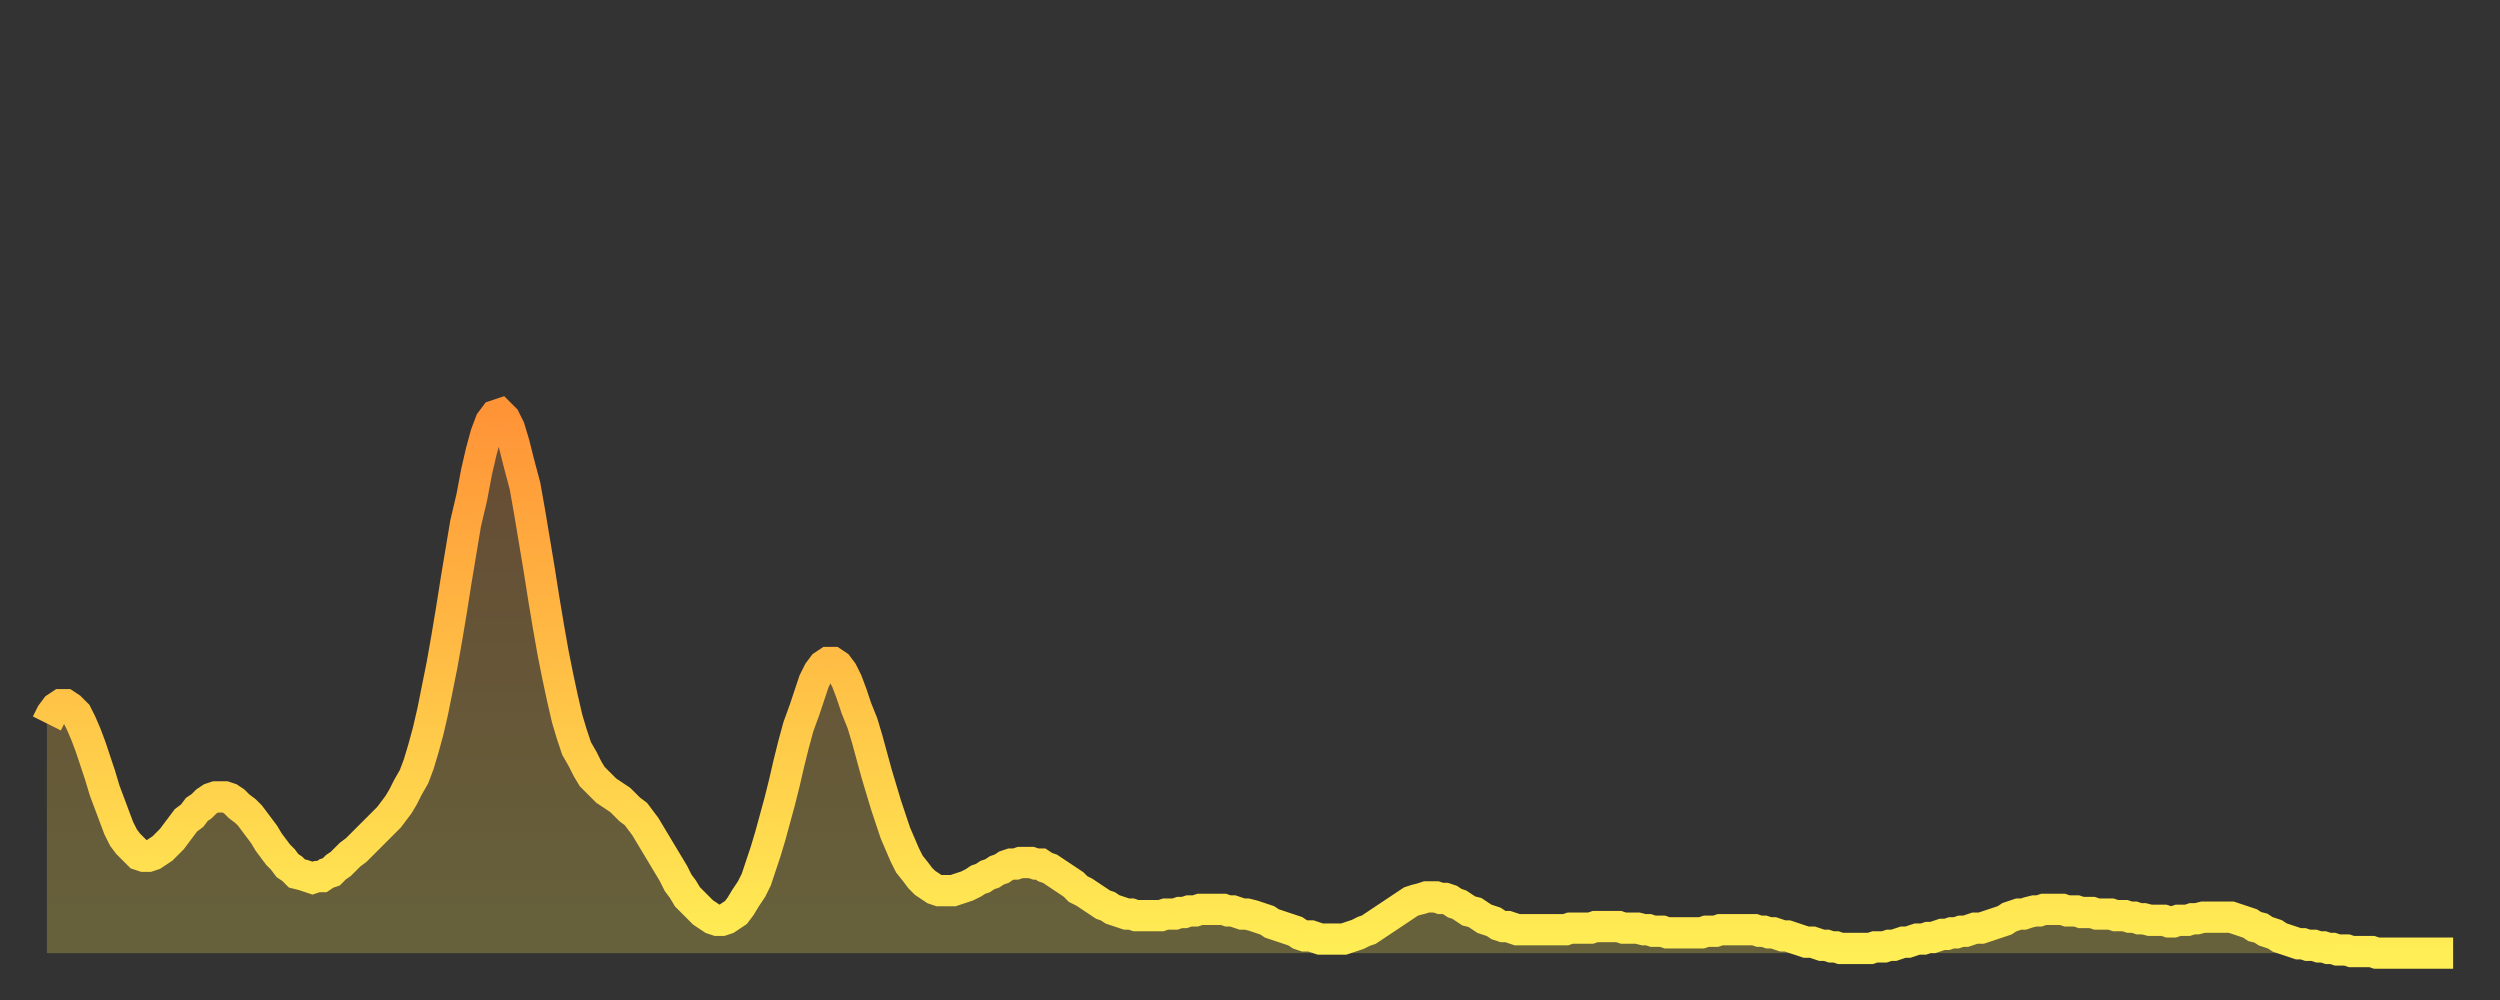 <?xml version="1.0" encoding="utf-8" ?>
<svg baseProfile="full" height="64" version="1.1" width="160" xmlns="http://www.w3.org/2000/svg" xmlns:ev="http://www.w3.org/2001/xml-events" xmlns:xlink="http://www.w3.org/1999/xlink"><rect width="100%" height="100%" fill="#333333" stroke="none"/><defs><linearGradient id="id89408" x1="0" x2="0" y1="0" y2="1"><stop offset="0%" stop-color="#ff9437" /><stop offset="50%" stop-color="#ffc146" /><stop offset="100%" stop-color="#ffee55" /></linearGradient></defs><g transform="translate(3,3)"><g><path d="M 0.0 43.3 L 0.3 42.7 0.6 42.3 0.9 42.1 1.2 42.1 1.5 42.3 1.9 42.7 2.2 43.3 2.5 44.0 2.8 44.8 3.1 45.7 3.4 46.6 3.7 47.6 4.0 48.4 4.3 49.2 4.6 50.0 4.9 50.6 5.2 51.0 5.6 51.4 5.9 51.7 6.2 51.8 6.5 51.8 6.8 51.7 7.1 51.5 7.4 51.3 7.7 51.0 8.0 50.7 8.3 50.3 8.6 49.9 8.9 49.5 9.3 49.2 9.6 48.8 9.9 48.6 10.2 48.3 10.5 48.1 10.8 48.0 11.1 48.0 11.4 48.0 11.7 48.1 12.0 48.3 12.3 48.6 12.7 48.9 13.0 49.2 13.3 49.6 13.6 50.0 13.9 50.4 14.2 50.9 14.5 51.3 14.8 51.7 15.1 52.0 15.4 52.4 15.7 52.6 16.0 52.9 16.4 53.0 16.7 53.1 17.0 53.2 17.3 53.1 17.6 53.1 17.9 52.9 18.2 52.8 18.5 52.5 18.8 52.3 19.1 52.0 19.4 51.7 19.8 51.4 20.1 51.1 20.4 50.8 20.7 50.5 21.0 50.2 21.3 49.9 21.6 49.6 21.9 49.3 22.2 48.9 22.5 48.5 22.8 48.0 23.1 47.4 23.5 46.7 23.8 45.9 24.1 44.9 24.4 43.8 24.7 42.5 25.0 41.0 25.3 39.5 25.6 37.8 25.9 36.0 26.2 34.1 26.5 32.3 26.8 30.5 27.2 28.8 27.5 27.2 27.8 25.9 28.1 24.8 28.4 24.0 28.7 23.6 29.0 23.5 29.3 23.8 29.6 24.4 29.9 25.4 30.2 26.6 30.6 28.1 30.9 29.8 31.2 31.6 31.5 33.4 31.8 35.3 32.1 37.1 32.4 38.8 32.7 40.3 33.0 41.7 33.3 43.0 33.6 44.0 33.9 44.9 34.3 45.6 34.6 46.2 34.9 46.7 35.2 47.0 35.5 47.3 35.8 47.6 36.1 47.8 36.4 48.0 36.7 48.2 37.0 48.5 37.3 48.8 37.7 49.1 38.0 49.5 38.3 49.9 38.6 50.4 38.9 50.9 39.2 51.4 39.5 51.9 39.8 52.4 40.1 52.9 40.4 53.5 40.7 53.9 41.0 54.4 41.4 54.8 41.7 55.1 42.0 55.4 42.3 55.6 42.6 55.8 42.9 55.9 43.2 55.9 43.5 55.8 43.8 55.6 44.1 55.4 44.4 55.0 44.7 54.5 45.1 53.9 45.4 53.3 45.7 52.4 46.0 51.5 46.3 50.5 46.6 49.4 46.9 48.3 47.2 47.1 47.5 45.8 47.8 44.6 48.1 43.5 48.5 42.4 48.8 41.5 49.1 40.6 49.4 40.0 49.7 39.6 50.0 39.4 50.3 39.4 50.6 39.6 50.9 40.0 51.2 40.6 51.5 41.4 51.8 42.3 52.2 43.3 52.5 44.3 52.8 45.4 53.1 46.5 53.4 47.5 53.7 48.5 54.0 49.4 54.3 50.3 54.6 51.0 54.9 51.7 55.2 52.3 55.6 52.8 55.9 53.2 56.2 53.5 56.5 53.7 56.8 53.9 57.1 54.0 57.4 54.0 57.7 54.0 58.0 54.0 58.3 53.9 58.6 53.8 58.9 53.7 59.3 53.5 59.6 53.3 59.9 53.2 60.2 53.0 60.5 52.9 60.8 52.7 61.1 52.6 61.4 52.4 61.7 52.3 62.0 52.3 62.3 52.2 62.6 52.2 63.0 52.2 63.3 52.3 63.6 52.3 63.9 52.5 64.2 52.6 64.5 52.8 64.8 53.0 65.1 53.2 65.4 53.4 65.7 53.6 66.0 53.9 66.4 54.1 66.7 54.3 67.0 54.5 67.3 54.7 67.6 54.9 67.9 55.0 68.2 55.2 68.5 55.3 68.8 55.4 69.1 55.5 69.4 55.5 69.7 55.6 70.1 55.6 70.4 55.6 70.7 55.6 71.0 55.6 71.3 55.6 71.6 55.5 71.9 55.5 72.2 55.5 72.5 55.4 72.8 55.4 73.1 55.3 73.5 55.3 73.8 55.2 74.1 55.2 74.4 55.2 74.7 55.2 75.0 55.2 75.3 55.2 75.6 55.3 75.9 55.3 76.2 55.4 76.5 55.5 76.8 55.5 77.2 55.6 77.5 55.7 77.8 55.8 78.1 55.9 78.4 56.1 78.7 56.2 79.0 56.3 79.3 56.4 79.6 56.5 79.9 56.6 80.2 56.8 80.5 56.9 80.9 56.9 81.2 57.0 81.5 57.1 81.8 57.1 82.1 57.1 82.4 57.1 82.7 57.1 83.0 57.1 83.3 57.0 83.6 56.9 83.9 56.8 84.3 56.6 84.6 56.5 84.9 56.3 85.2 56.1 85.5 55.9 85.8 55.7 86.1 55.5 86.4 55.3 86.7 55.1 87.0 54.9 87.3 54.7 87.6 54.6 88.0 54.5 88.3 54.4 88.6 54.4 88.9 54.4 89.2 54.5 89.5 54.5 89.8 54.6 90.1 54.8 90.4 54.9 90.7 55.1 91.0 55.3 91.4 55.4 91.7 55.6 92.0 55.8 92.3 55.9 92.6 56.0 92.9 56.2 93.2 56.3 93.5 56.3 93.8 56.4 94.1 56.5 94.4 56.5 94.7 56.5 95.1 56.5 95.4 56.5 95.7 56.5 96.0 56.5 96.3 56.5 96.6 56.5 96.9 56.5 97.2 56.5 97.5 56.4 97.8 56.4 98.1 56.4 98.4 56.4 98.8 56.4 99.1 56.3 99.4 56.3 99.7 56.3 100.0 56.3 100.3 56.3 100.6 56.3 100.9 56.4 101.2 56.4 101.5 56.4 101.8 56.4 102.2 56.5 102.5 56.5 102.8 56.6 103.1 56.6 103.4 56.6 103.7 56.7 104.0 56.7 104.3 56.7 104.6 56.7 104.9 56.7 105.2 56.7 105.5 56.7 105.9 56.7 106.2 56.6 106.5 56.6 106.8 56.6 107.1 56.5 107.4 56.5 107.7 56.5 108.0 56.5 108.3 56.5 108.6 56.5 108.9 56.5 109.3 56.5 109.6 56.6 109.9 56.6 110.2 56.7 110.5 56.7 110.8 56.8 111.1 56.9 111.4 56.9 111.7 57.0 112.0 57.1 112.3 57.2 112.6 57.3 113.0 57.3 113.3 57.4 113.6 57.5 113.9 57.5 114.2 57.6 114.5 57.6 114.8 57.7 115.1 57.7 115.4 57.7 115.7 57.7 116.0 57.7 116.3 57.7 116.7 57.7 117.0 57.6 117.3 57.6 117.6 57.6 117.9 57.5 118.2 57.5 118.5 57.4 118.8 57.3 119.1 57.3 119.4 57.2 119.7 57.1 120.1 57.1 120.4 57.0 120.7 57.0 121.0 56.9 121.3 56.8 121.6 56.8 121.9 56.7 122.2 56.7 122.5 56.6 122.8 56.6 123.1 56.5 123.4 56.4 123.8 56.4 124.1 56.3 124.4 56.2 124.7 56.1 125.0 56.0 125.3 55.9 125.6 55.7 125.9 55.6 126.2 55.5 126.5 55.5 126.8 55.4 127.2 55.3 127.5 55.3 127.8 55.2 128.1 55.2 128.4 55.2 128.7 55.2 129.0 55.2 129.3 55.3 129.6 55.3 129.9 55.3 130.2 55.4 130.5 55.4 130.9 55.4 131.2 55.5 131.5 55.5 131.8 55.5 132.1 55.5 132.4 55.6 132.7 55.6 133.0 55.6 133.3 55.7 133.6 55.7 133.9 55.8 134.2 55.8 134.6 55.9 134.9 55.9 135.2 55.9 135.5 55.9 135.8 56.0 136.1 56.0 136.4 55.9 136.7 55.9 137.0 55.9 137.3 55.8 137.6 55.8 138.0 55.7 138.3 55.7 138.6 55.7 138.9 55.7 139.2 55.7 139.5 55.7 139.8 55.7 140.1 55.8 140.4 55.9 140.7 56.0 141.0 56.1 141.3 56.3 141.7 56.4 142.0 56.6 142.3 56.7 142.6 56.8 142.9 57.0 143.2 57.1 143.5 57.2 143.8 57.3 144.1 57.4 144.4 57.4 144.7 57.5 145.1 57.5 145.4 57.6 145.7 57.6 146.0 57.7 146.3 57.7 146.6 57.8 146.9 57.8 147.2 57.8 147.5 57.9 147.8 57.9 148.1 57.9 148.4 57.9 148.8 57.9 149.1 58.0 149.4 58.0 149.7 58.0 150.0 58.0 150.3 58.0 150.6 58.0 150.9 58.0 151.2 58.0 151.5 58.0 151.8 58.0 152.1 58.0 152.5 58.0 152.8 58.0 153.1 58.0 153.4 58.0 153.7 58.0 154.0 58.0" fill="none" id="graph-curve" opacity="1" stroke="url(#id89408)" stroke-width="2" /><path d="M 0 58 L 0.0 43.3 0.3 42.7 0.6 42.3 0.9 42.1 1.2 42.1 1.5 42.3 1.9 42.7 2.2 43.3 2.5 44.0 2.8 44.8 3.1 45.7 3.4 46.6 3.7 47.6 4.0 48.4 4.3 49.2 4.6 50.0 4.9 50.6 5.2 51.0 5.6 51.4 5.9 51.7 6.2 51.8 6.5 51.8 6.8 51.7 7.1 51.5 7.4 51.3 7.7 51.0 8.0 50.7 8.3 50.3 8.6 49.9 8.9 49.5 9.3 49.2 9.6 48.8 9.9 48.6 10.2 48.3 10.5 48.1 10.8 48.0 11.1 48.0 11.4 48.0 11.7 48.1 12.0 48.3 12.3 48.6 12.7 48.9 13.0 49.2 13.3 49.6 13.6 50.0 13.9 50.4 14.2 50.9 14.5 51.3 14.8 51.7 15.1 52.0 15.4 52.4 15.7 52.6 16.0 52.9 16.4 53.0 16.7 53.1 17.0 53.2 17.3 53.1 17.6 53.1 17.9 52.9 18.2 52.8 18.5 52.5 18.8 52.3 19.1 52.0 19.4 51.7 19.8 51.4 20.1 51.1 20.4 50.8 20.7 50.5 21.0 50.2 21.3 49.9 21.6 49.6 21.9 49.3 22.2 48.9 22.5 48.5 22.8 48.0 23.1 47.4 23.5 46.7 23.8 45.9 24.1 44.9 24.4 43.8 24.7 42.5 25.0 41.0 25.3 39.5 25.6 37.8 25.9 36.0 26.2 34.1 26.5 32.3 26.8 30.5 27.2 28.8 27.5 27.2 27.8 25.9 28.1 24.8 28.4 24.0 28.7 23.6 29.0 23.5 29.3 23.8 29.6 24.4 29.9 25.4 30.2 26.6 30.6 28.1 30.9 29.8 31.2 31.6 31.5 33.4 31.8 35.3 32.1 37.1 32.4 38.8 32.7 40.3 33.0 41.7 33.3 43.0 33.6 44.0 33.9 44.9 34.3 45.6 34.6 46.2 34.9 46.7 35.2 47.0 35.5 47.3 35.8 47.6 36.1 47.8 36.4 48.0 36.7 48.2 37.0 48.5 37.3 48.8 37.7 49.1 38.0 49.5 38.3 49.9 38.6 50.4 38.9 50.9 39.2 51.4 39.5 51.9 39.8 52.4 40.1 52.9 40.4 53.5 40.7 53.9 41.0 54.4 41.4 54.8 41.7 55.1 42.0 55.4 42.3 55.6 42.6 55.8 42.9 55.9 43.2 55.9 43.5 55.8 43.8 55.6 44.1 55.4 44.4 55.0 44.7 54.5 45.1 53.9 45.4 53.3 45.7 52.4 46.0 51.5 46.3 50.5 46.6 49.4 46.9 48.3 47.2 47.1 47.5 45.8 47.8 44.6 48.1 43.5 48.5 42.4 48.8 41.5 49.1 40.6 49.4 40.0 49.7 39.6 50.0 39.4 50.3 39.4 50.6 39.6 50.9 40.0 51.2 40.6 51.5 41.4 51.8 42.3 52.2 43.3 52.5 44.3 52.8 45.4 53.1 46.5 53.4 47.5 53.7 48.5 54.0 49.4 54.3 50.3 54.6 51.0 54.9 51.7 55.2 52.3 55.6 52.8 55.9 53.2 56.2 53.5 56.5 53.7 56.8 53.9 57.1 54.0 57.4 54.0 57.7 54.0 58.0 54.0 58.3 53.9 58.6 53.8 58.9 53.7 59.3 53.5 59.6 53.3 59.9 53.2 60.2 53.0 60.5 52.9 60.8 52.7 61.1 52.6 61.4 52.4 61.7 52.3 62.0 52.3 62.3 52.2 62.6 52.2 63.0 52.2 63.3 52.3 63.6 52.3 63.9 52.5 64.2 52.6 64.5 52.8 64.8 53.0 65.1 53.2 65.4 53.4 65.7 53.6 66.0 53.9 66.4 54.1 66.7 54.3 67.0 54.5 67.3 54.7 67.6 54.9 67.9 55.0 68.2 55.2 68.5 55.3 68.8 55.4 69.1 55.5 69.4 55.5 69.7 55.6 70.1 55.6 70.4 55.6 70.7 55.6 71.0 55.6 71.3 55.6 71.6 55.5 71.9 55.5 72.2 55.5 72.5 55.4 72.8 55.4 73.1 55.3 73.5 55.3 73.8 55.2 74.1 55.2 74.4 55.2 74.7 55.2 75.0 55.2 75.3 55.2 75.6 55.3 75.9 55.3 76.2 55.4 76.5 55.5 76.8 55.5 77.2 55.6 77.5 55.7 77.8 55.8 78.1 55.9 78.4 56.1 78.7 56.2 79.0 56.3 79.3 56.4 79.6 56.5 79.9 56.6 80.2 56.8 80.5 56.9 80.9 56.9 81.2 57.0 81.5 57.1 81.8 57.1 82.1 57.1 82.4 57.1 82.7 57.1 83.0 57.1 83.3 57.0 83.6 56.9 83.9 56.8 84.3 56.6 84.6 56.5 84.9 56.3 85.2 56.1 85.5 55.9 85.8 55.7 86.1 55.5 86.4 55.3 86.7 55.1 87.0 54.9 87.3 54.7 87.6 54.6 88.0 54.5 88.3 54.4 88.6 54.4 88.9 54.4 89.2 54.5 89.5 54.5 89.8 54.6 90.1 54.8 90.4 54.9 90.7 55.1 91.0 55.3 91.4 55.4 91.7 55.6 92.0 55.8 92.3 55.9 92.6 56.0 92.9 56.2 93.2 56.3 93.5 56.3 93.8 56.4 94.1 56.5 94.4 56.5 94.7 56.5 95.1 56.5 95.4 56.5 95.7 56.5 96.0 56.5 96.3 56.5 96.6 56.5 96.9 56.5 97.2 56.5 97.5 56.4 97.8 56.4 98.1 56.4 98.4 56.4 98.8 56.4 99.1 56.3 99.4 56.3 99.7 56.3 100.0 56.3 100.3 56.3 100.6 56.3 100.9 56.4 101.2 56.4 101.5 56.4 101.8 56.4 102.2 56.5 102.5 56.5 102.8 56.6 103.1 56.6 103.4 56.6 103.7 56.7 104.0 56.7 104.3 56.7 104.6 56.7 104.9 56.7 105.2 56.7 105.5 56.7 105.9 56.7 106.2 56.6 106.5 56.6 106.8 56.6 107.1 56.5 107.4 56.5 107.7 56.5 108.0 56.5 108.3 56.5 108.6 56.5 108.9 56.5 109.3 56.5 109.6 56.6 109.9 56.6 110.2 56.7 110.5 56.7 110.8 56.8 111.1 56.9 111.4 56.9 111.7 57.0 112.0 57.1 112.3 57.2 112.6 57.3 113.0 57.3 113.3 57.4 113.6 57.5 113.9 57.5 114.2 57.6 114.5 57.6 114.8 57.7 115.1 57.7 115.4 57.7 115.7 57.7 116.0 57.7 116.3 57.7 116.7 57.7 117.0 57.6 117.3 57.6 117.6 57.6 117.9 57.5 118.2 57.5 118.5 57.4 118.8 57.3 119.1 57.3 119.4 57.2 119.7 57.1 120.1 57.1 120.4 57.0 120.7 57.0 121.0 56.9 121.3 56.8 121.6 56.8 121.9 56.7 122.2 56.7 122.5 56.6 122.8 56.6 123.1 56.5 123.4 56.4 123.8 56.4 124.1 56.3 124.4 56.2 124.7 56.1 125.0 56.0 125.3 55.9 125.6 55.7 125.9 55.6 126.2 55.5 126.5 55.5 126.8 55.4 127.2 55.3 127.5 55.3 127.8 55.2 128.1 55.2 128.4 55.2 128.7 55.2 129.0 55.2 129.3 55.3 129.6 55.3 129.9 55.3 130.2 55.4 130.5 55.4 130.9 55.4 131.2 55.5 131.5 55.5 131.8 55.5 132.1 55.5 132.4 55.6 132.7 55.6 133.0 55.6 133.3 55.7 133.6 55.7 133.9 55.8 134.2 55.8 134.6 55.9 134.9 55.9 135.2 55.9 135.5 55.9 135.8 56.0 136.1 56.0 136.4 55.9 136.7 55.9 137.0 55.9 137.3 55.8 137.6 55.8 138.0 55.7 138.3 55.7 138.6 55.7 138.9 55.7 139.2 55.7 139.5 55.7 139.8 55.7 140.1 55.8 140.4 55.9 140.7 56.0 141.0 56.1 141.3 56.3 141.7 56.4 142.0 56.6 142.3 56.7 142.6 56.8 142.9 57.0 143.2 57.1 143.5 57.2 143.8 57.3 144.1 57.4 144.4 57.4 144.7 57.5 145.1 57.5 145.4 57.6 145.7 57.6 146.0 57.7 146.3 57.7 146.6 57.8 146.9 57.8 147.2 57.8 147.5 57.9 147.8 57.9 148.1 57.9 148.4 57.9 148.8 57.9 149.1 58.0 149.4 58.0 149.7 58.0 150.0 58.0 150.3 58.0 150.6 58.0 150.9 58.0 151.2 58.0 151.5 58.0 151.8 58.0 152.1 58.0 152.5 58.0 152.8 58.0 153.1 58.0 153.4 58.0 153.7 58.0 154.0 58.0 154 58" fill="url(#id89408)" fill-opacity=".25" id="graph-shadow" /></g></g></svg>